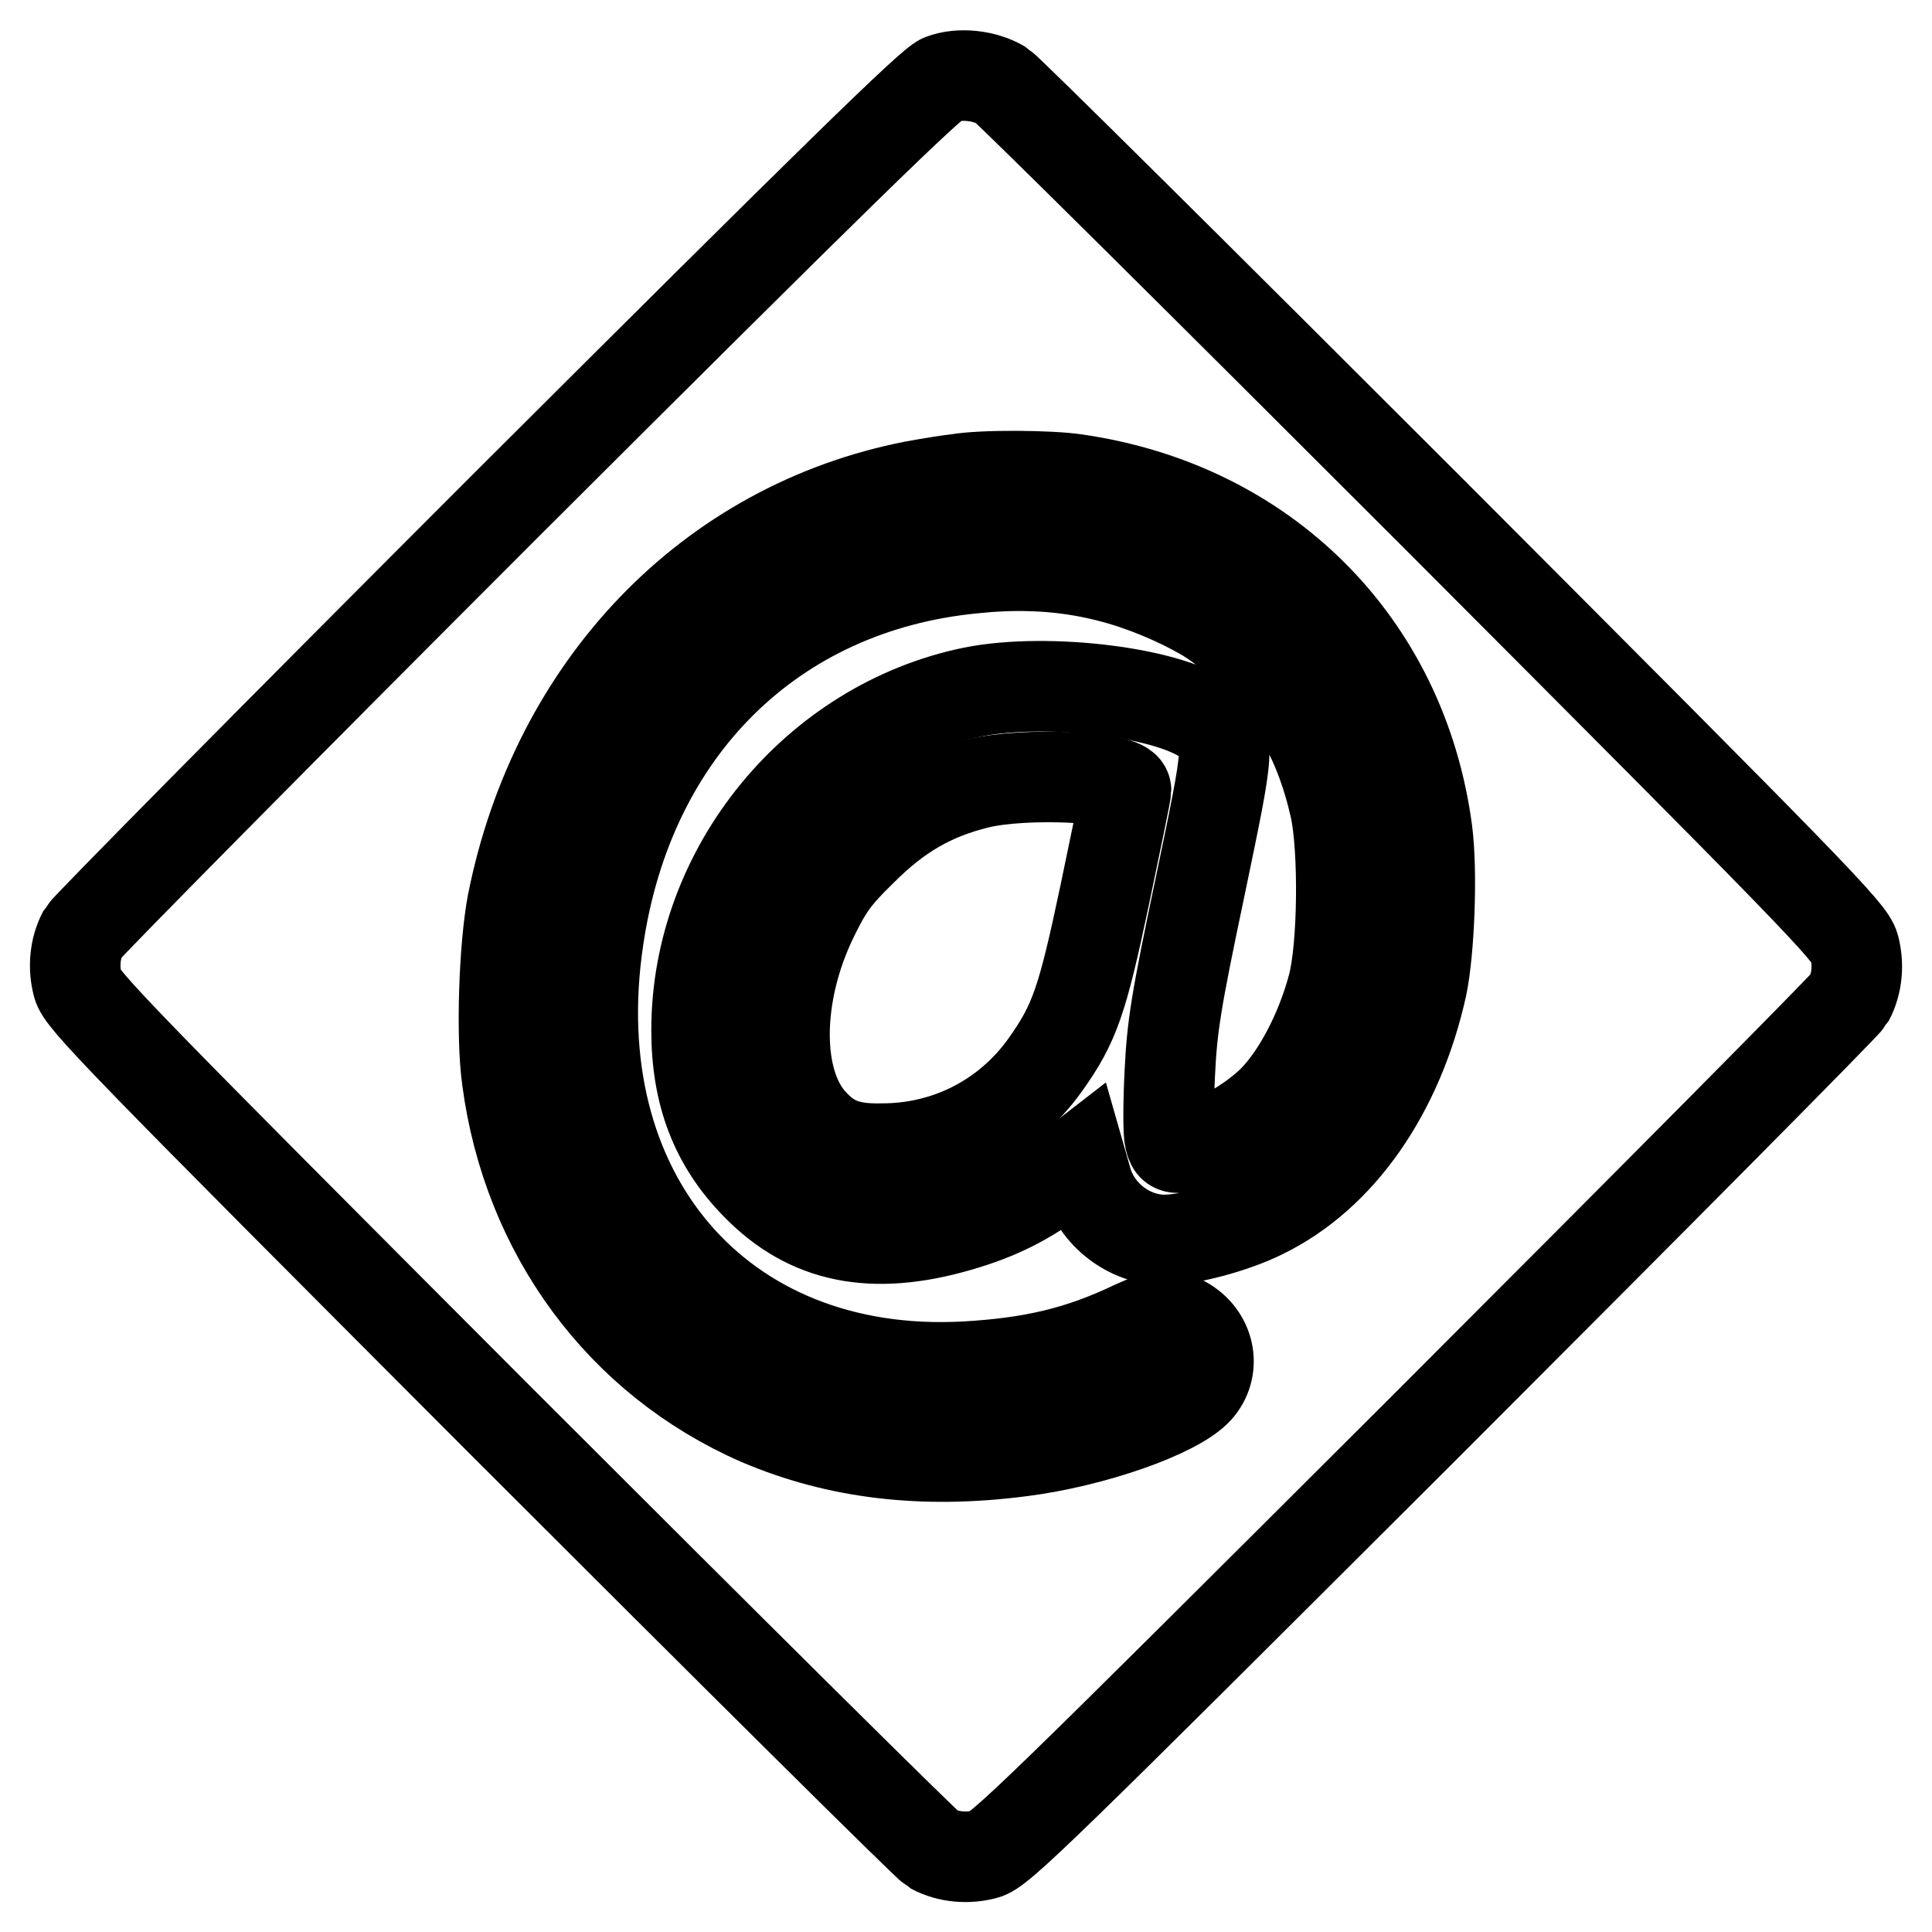 <?xml version="1.0" encoding="utf-8"?>
<!-- Svg Vector Icons : http://www.onlinewebfonts.com/icon -->
<!DOCTYPE svg PUBLIC "-//W3C//DTD SVG 1.1//EN" "http://www.w3.org/Graphics/SVG/1.1/DTD/svg11.dtd">
<svg version="1.1" xmlns="http://www.w3.org/2000/svg" xmlns:xlink="http://www.w3.org/1999/xlink" x="0px" y="0px" viewBox="0 0 256 256" enable-background="new 0 0 256 256" xml:space="preserve">
<g><g><g><path stroke-width="12" fill-opacity="0" stroke="#000000"  d="M124.8,10.5c-1.5,0.6-13.9,12.7-57.6,56.3c-30.5,30.5-55.8,56.1-56.2,56.8c-1.1,2.1-1.3,4.6-0.7,6.9c0.5,2,5.4,7,56.3,58c30.7,30.7,56.3,56.1,57,56.5c2.1,1.1,4.6,1.3,6.9,0.7c2-0.5,7-5.4,58-56.3c30.7-30.7,56.1-56.3,56.5-57c1.1-2.1,1.3-4.6,0.7-6.9c-0.5-2-5.4-7-56-57.7c-30.5-30.5-56.2-56-57-56.5C130.5,10,127.2,9.6,124.8,10.5z M142.5,63.5c25.1,3.6,43.3,21.8,46.6,46.6c0.7,5.3,0.3,15.8-0.7,20.6c-3.1,14-10.8,25.1-21.1,30.1c-3.8,1.9-9.9,3.5-13,3.5c-4.6,0-9-3.3-10.3-7.9l-0.8-2.8l-3.1,2.4c-4.1,3.1-7.9,5-13.1,6.5c-11.4,3.3-19.9,1.6-26.8-5.5c-5.4-5.5-7.9-12-7.9-20.5c0-21.3,15.7-40.5,36.6-44.8c10-2,26.6,0.1,31.3,4c2.9,2.4,2.8,2.7-1.2,21.9c-3.2,15.2-3.7,18.4-4,24.7c-0.2,4-0.2,7.8,0,8.6c0.3,1.2,0.5,1.3,2.3,1.1c3.4-0.4,8.2-3.1,11.3-6.1c3.3-3.3,6.4-9.2,8-15.2c1.4-5.2,1.5-18.3,0.3-23.7c-1.9-8.4-5.3-14.6-11.2-20.4c-3.5-3.5-5.1-4.6-8.9-6.5c-8.8-4.3-17.5-5.9-27.9-4.8c-26.5,2.6-45.5,21.3-49.6,49c-5.1,33.9,16,58.5,48.5,56.8c9-0.5,15.3-2,22.4-5.4c3.5-1.6,4.9-1.7,7-0.4c3.2,2,3.9,6.1,1.5,8.8c-2.8,3.1-13.9,7-23.4,8.2c-13.1,1.7-24.4,0.3-34.7-4.1c-18.3-8-30.7-24.8-33.4-45.2c-0.8-5.7-0.4-17.5,0.7-23.3c5.7-28.7,26.1-50,53.2-55.3c2.2-0.4,4.7-0.8,5.7-0.9C130.2,62.9,139.2,63,142.5,63.5z"/><path stroke-width="12" fill-opacity="0" stroke="#000000"  d="M129.6,103.8c-6.1,1.5-10.6,4.1-15.4,8.9c-3.6,3.5-4.6,5-6.5,8.9c-5,10.3-5,21.9,0,27.2c2.4,2.6,4.8,3.5,9.2,3.4c8.7,0,16.6-4.1,21.6-11.1c3.9-5.5,4.9-8.4,7.9-22.6c1.5-7.2,2.8-13.4,2.8-13.8C149.2,102.9,135.8,102.3,129.6,103.8z"/></g></g></g>
</svg>